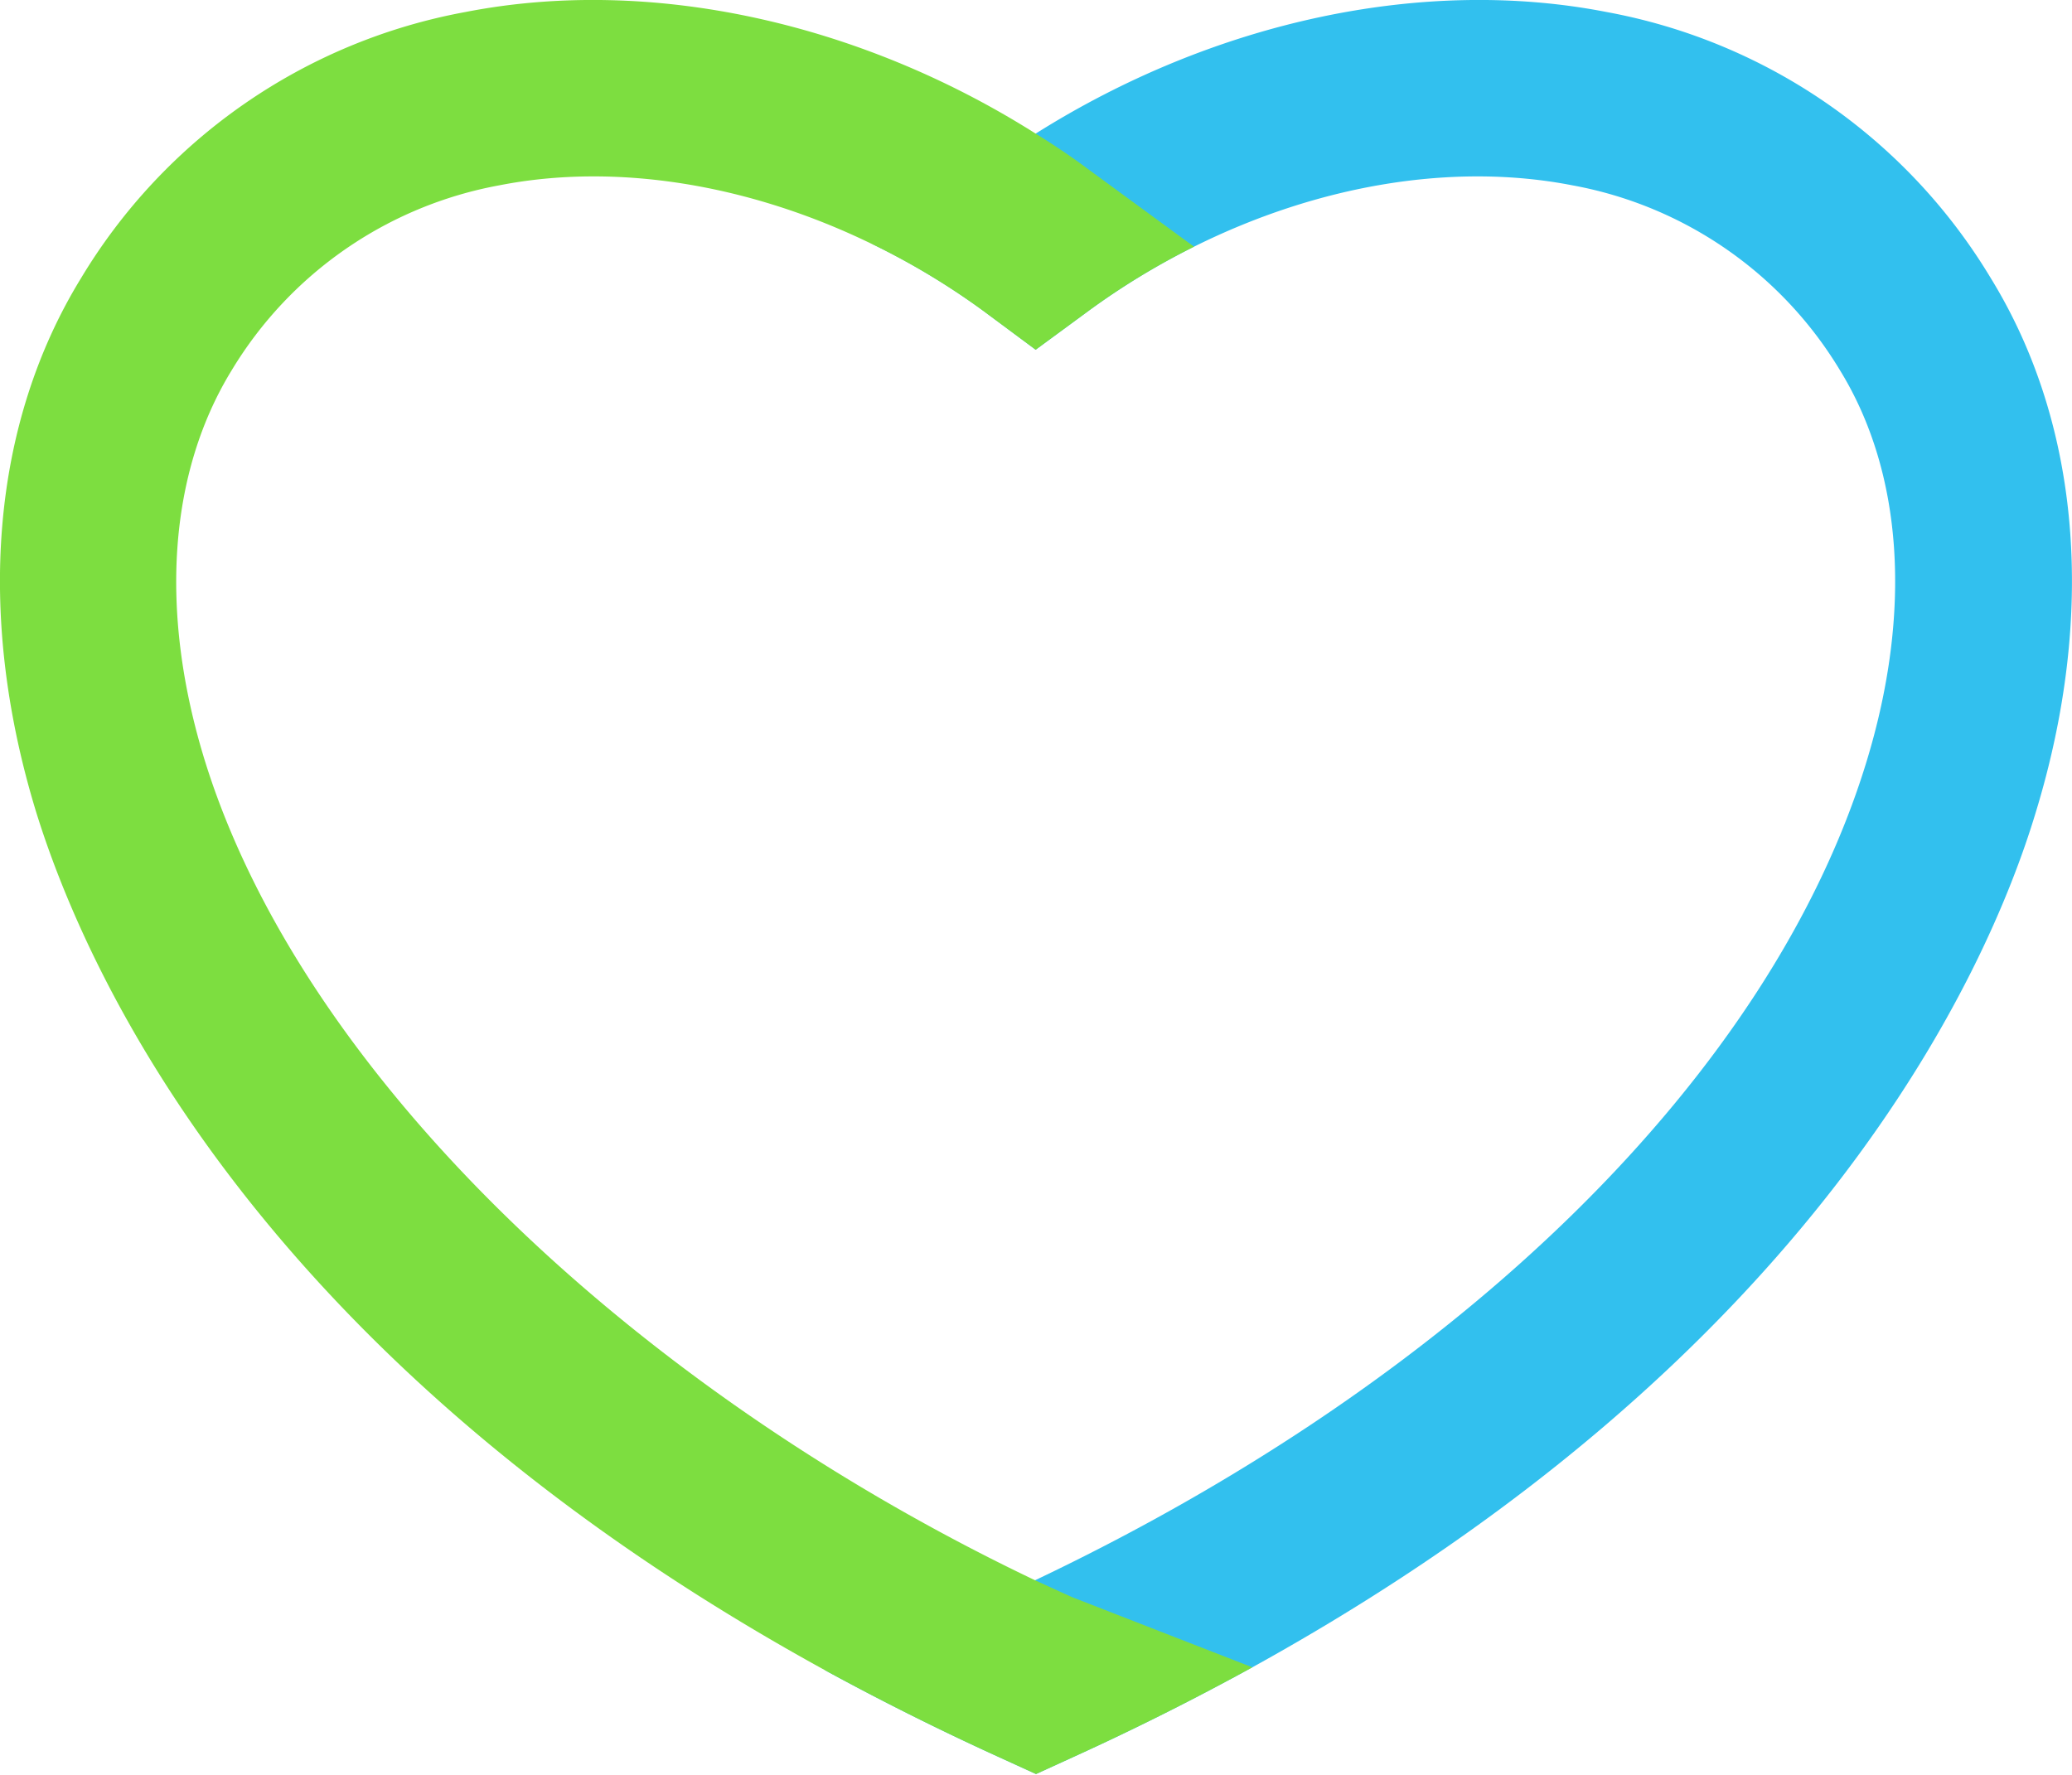 <svg xmlns="http://www.w3.org/2000/svg" viewBox="0 0 124.04 106.26">
  <defs>
    <style>
      .cls-1 {
        isolation: isolate;
      }

      .cls-2 {
        fill: #32c0ee;
      }

      .cls-2, .cls-3 {
        mix-blend-mode: multiply;
      }

      .cls-3 {
        fill: #7dde40;
      }
    </style>
  </defs>
  <g class="cls-1">
    <g id="Layer_1" data-name="Layer 1">
      <g>
        <path class="cls-2" d="M119.17,16.64A34,34,0,0,0,96.18.72C85.17-1.43,72.65,1.29,62,8c-1.06.66-2.11,1.36-3.13,2.11l-6.65,4.5a43.42,43.42,0,0,1,6.65,4L62,20.94l3.13-2.3a43.47,43.47,0,0,1,6.35-3.87C78.91,11.07,87,9.7,94.15,11.1a23.65,23.65,0,0,1,16,11.07c3.77,6.13,4.33,14.45,1.59,23.43-5.69,18.65-24.2,36.86-49.74,49-.72.35-1.45.69-2.18,1L49.38,100c3.26,1.78,6.74,3.53,10.45,5.22l2.19,1,2.19-1c3.83-1.74,7.41-3.55,10.76-5.39,33.69-18.6,44-41.56,46.9-51.19C125.5,36.76,124.55,25.38,119.17,16.64Z"/>
        <path class="cls-3" d="M64.21,95.64c-.74-.33-1.47-.67-2.2-1C37.89,83.15,18.1,64.29,12.28,45.6c-2.79-9-2.17-17.3,1.59-23.43a23.69,23.69,0,0,1,16-11.07c7-1.38,15-.07,22.35,3.52a43.42,43.42,0,0,1,6.65,4L62,20.94l3.13-2.3a43.47,43.47,0,0,1,6.35-3.87l-6.35-4.65C64.13,9.37,63.08,8.67,62,8,51.39,1.29,38.87-1.43,27.86.72a34,34,0,0,0-23,15.92c-5.37,8.74-6.33,20.12-2.69,32,3,9.66,13.27,32.73,47.21,51.36,3.26,1.78,6.74,3.53,10.45,5.22l2.19,1,2.19-1c3.83-1.74,7.41-3.55,10.76-5.39Z"/>
      </g>
    </g>
  </g>
</svg>
